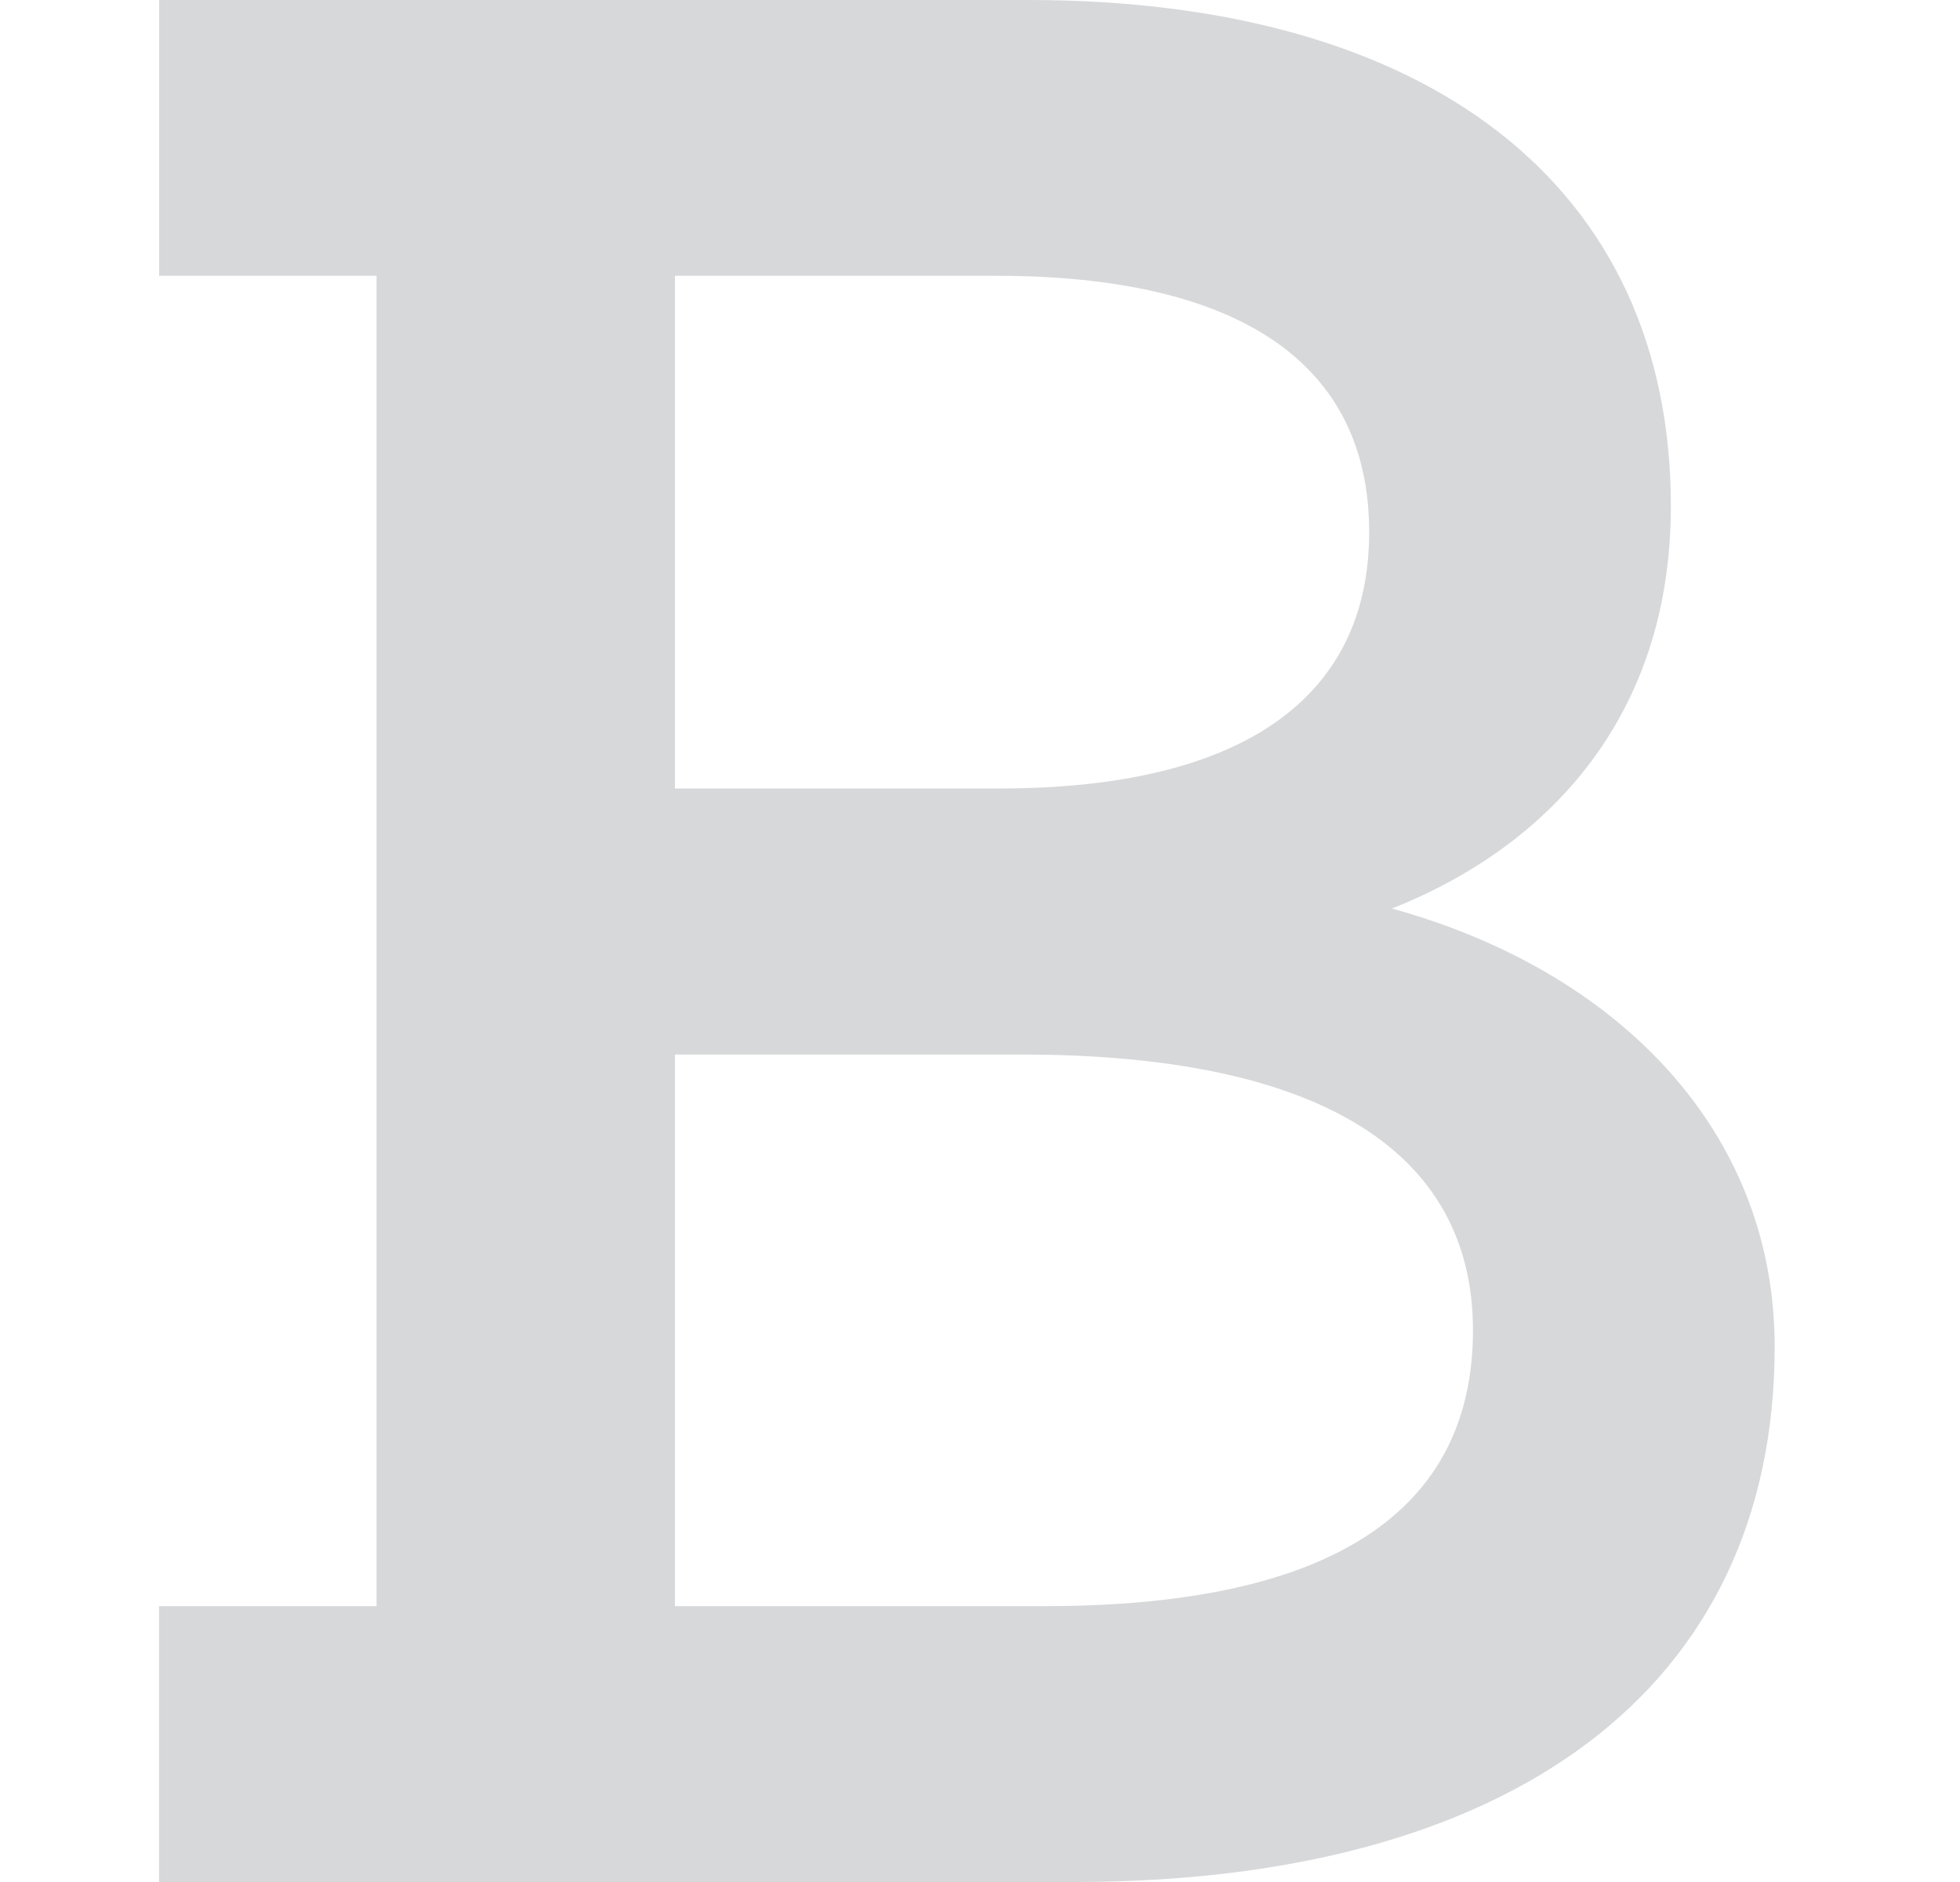 <svg width="25" height="24" viewBox="0 0 25 24" fill="none" xmlns="http://www.w3.org/2000/svg">
<path d="M8.609 20.482H13.326C16.967 20.482 18.788 19.282 18.788 16.965C18.788 14.69 16.843 13.448 13.036 13.448H8.609V20.482ZM8.609 3.517V10.055H12.747C15.85 10.055 17.464 8.896 17.464 6.786C17.464 4.634 15.809 3.517 12.705 3.517H8.609ZM2.029 24V20.482H4.803V3.517H2.03V0H13.119C18.209 0 21.312 2.358 21.312 6.455C21.312 9.145 19.74 10.8 17.754 11.586C20.609 12.373 22.636 14.4 22.636 17.172C22.636 21.558 19.243 24 13.698 24H2.03" fill="#D7D8DA"/>
</svg>
